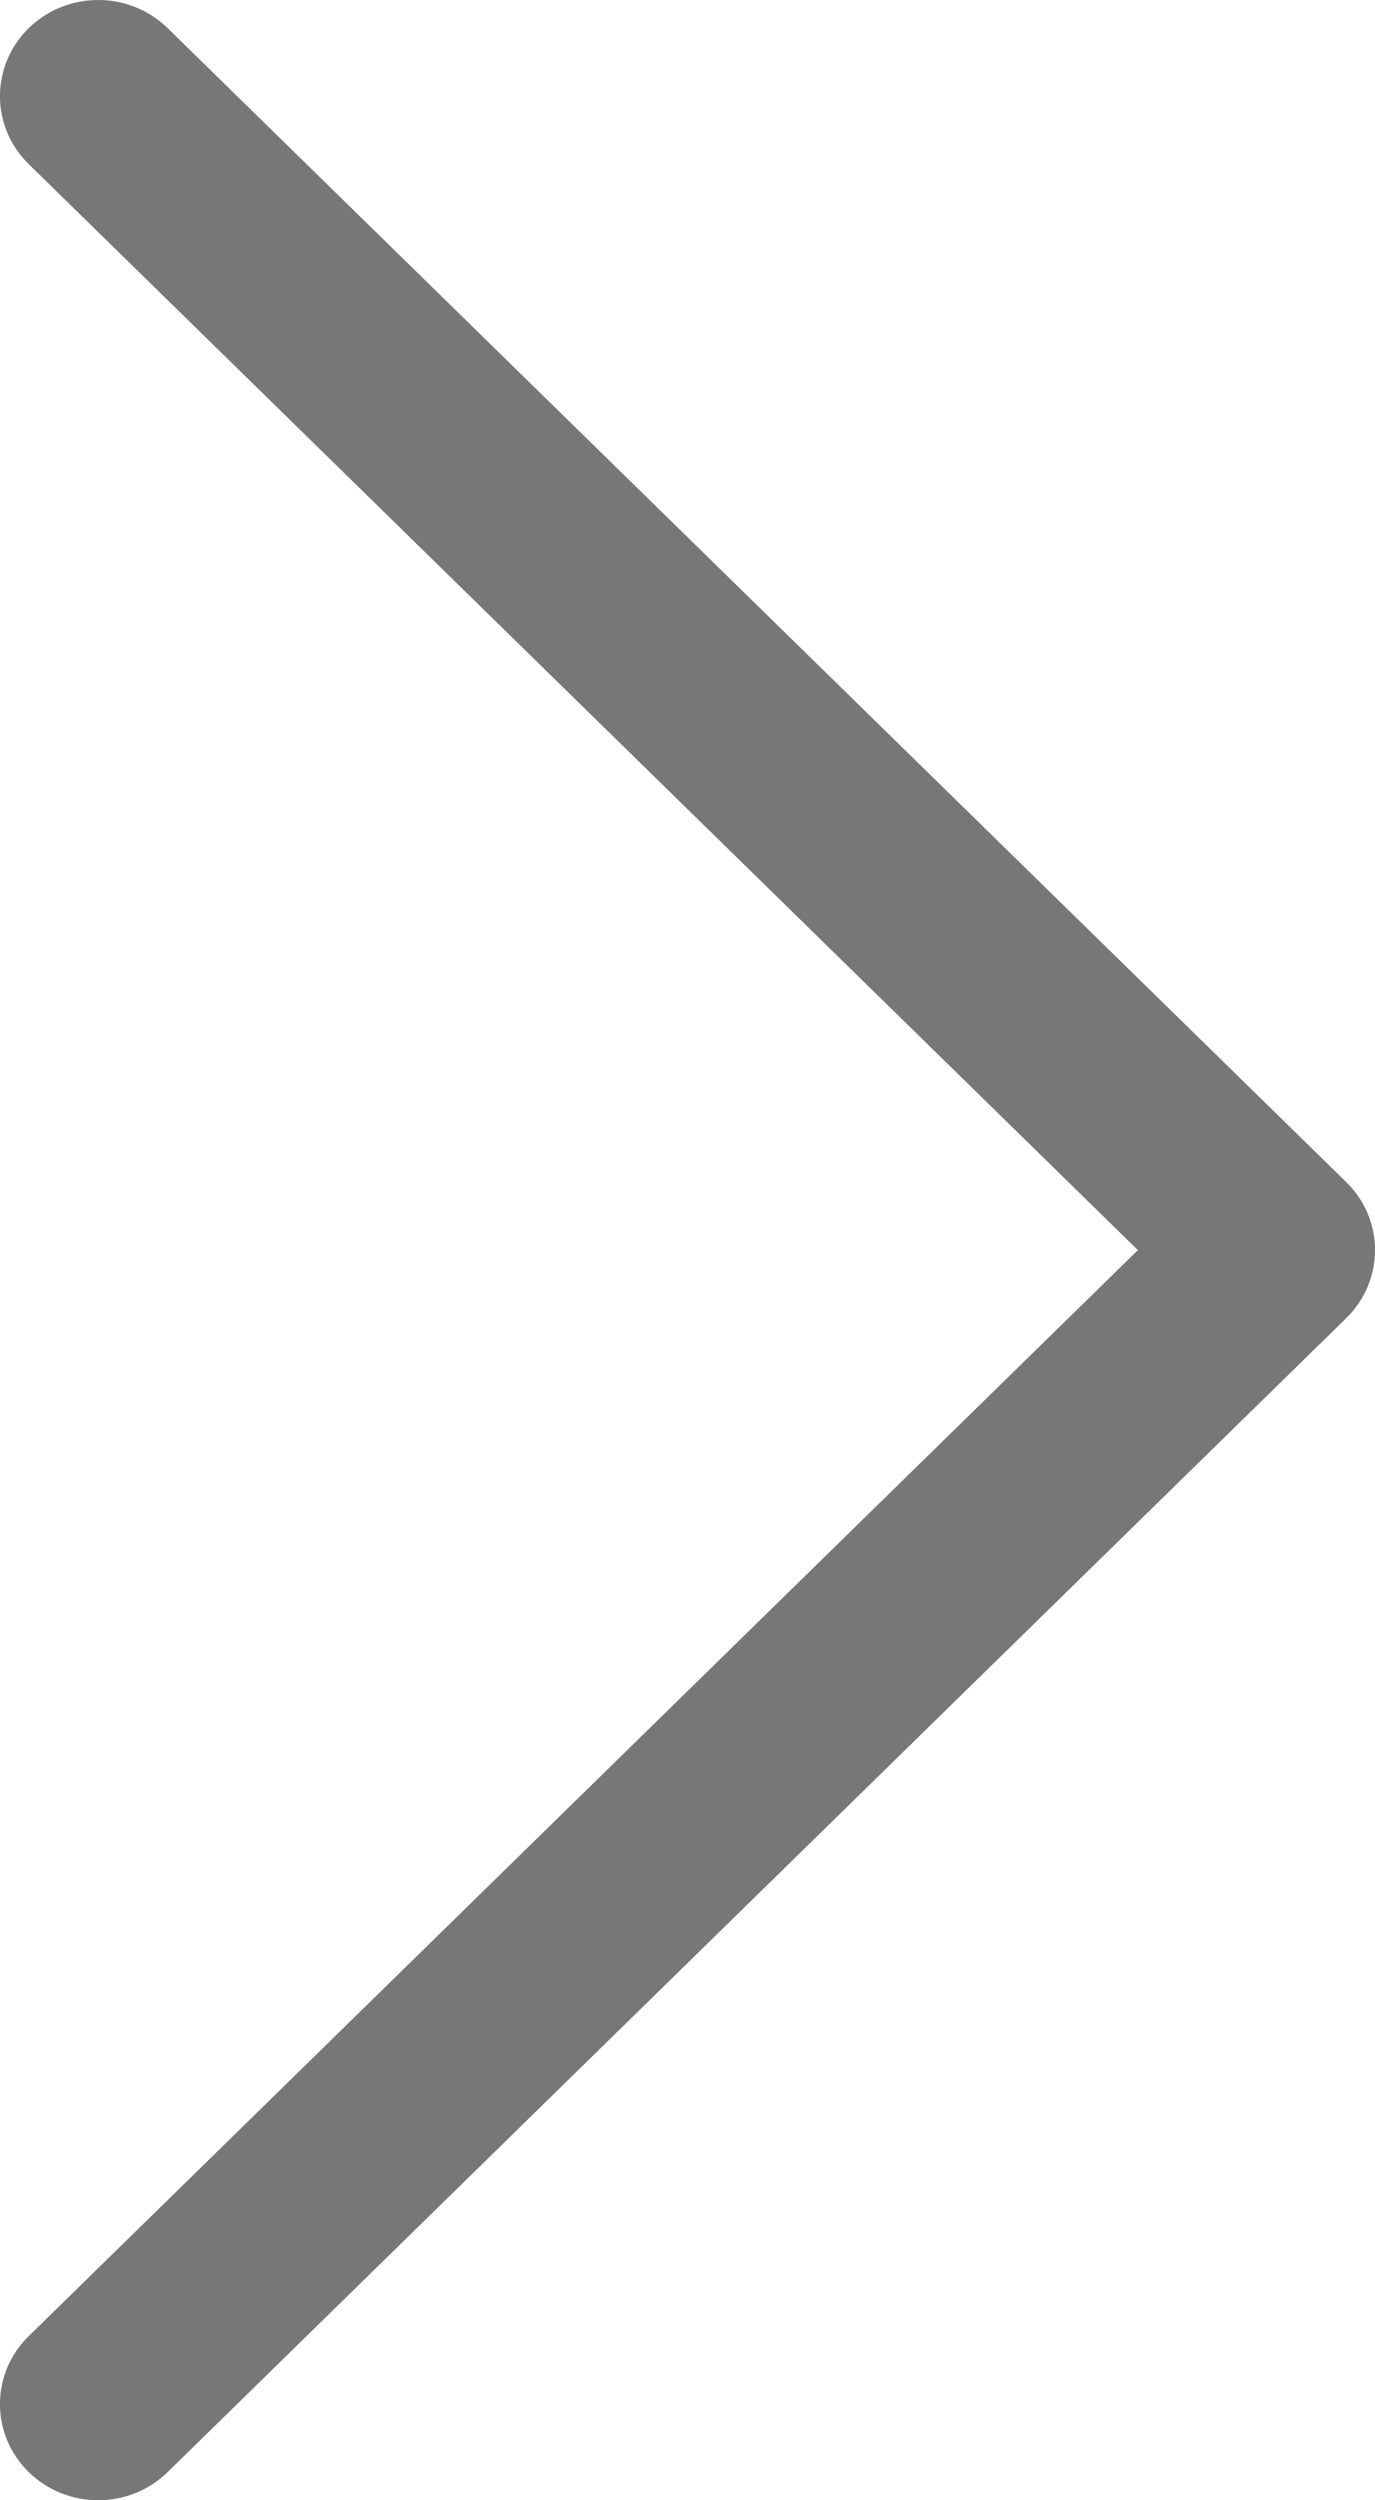 <svg xmlns="http://www.w3.org/2000/svg" width="11" height="20" viewBox="0 0 11 20" fill="none"><path fill-rule="evenodd" clip-rule="evenodd" d="M0.23 0.225C-0.077 0.526 -0.077 1.013 0.23 1.313L9.103 10L0.23 18.687C-0.077 18.987 -0.077 19.474 0.23 19.775C0.537 20.075 1.034 20.075 1.341 19.775L10.77 10.544C11.077 10.243 11.077 9.756 10.77 9.456L1.341 0.225C1.034 -0.075 0.537 -0.075 0.23 0.225Z" fill="#777777"></path></svg>